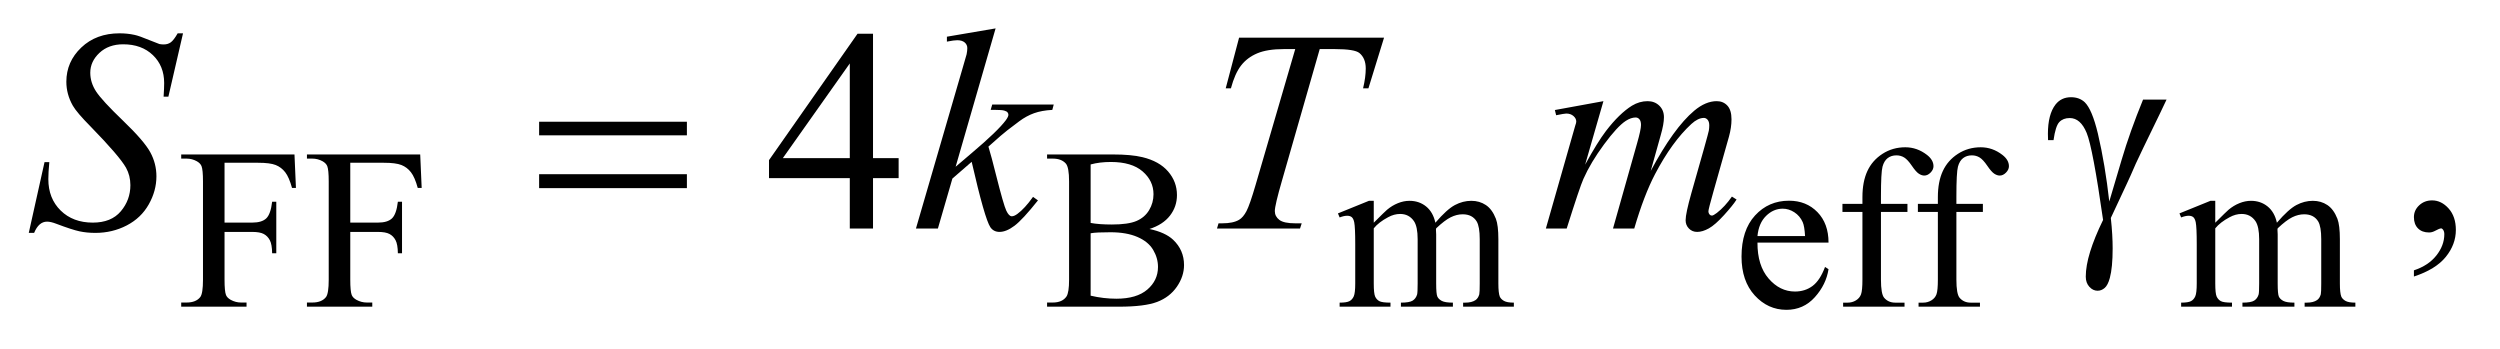 <?xml version="1.0" encoding="UTF-8"?>
<!DOCTYPE svg PUBLIC '-//W3C//DTD SVG 1.0//EN'
          'http://www.w3.org/TR/2001/REC-SVG-20010904/DTD/svg10.dtd'>
<svg stroke-dasharray="none" shape-rendering="auto" xmlns="http://www.w3.org/2000/svg" font-family="'Dialog'" text-rendering="auto" width="136" fill-opacity="1" color-interpolation="auto" color-rendering="auto" preserveAspectRatio="xMidYMid meet" font-size="12px" viewBox="0 0 136 19" fill="black" xmlns:xlink="http://www.w3.org/1999/xlink" stroke="black" image-rendering="auto" stroke-miterlimit="10" stroke-linecap="square" stroke-linejoin="miter" font-style="normal" stroke-width="1" height="19" stroke-dashoffset="0" font-weight="normal" stroke-opacity="1"
><!--Generated by the Batik Graphics2D SVG Generator--><defs id="genericDefs"
  /><g
  ><defs id="defs1"
    ><clipPath clipPathUnits="userSpaceOnUse" id="clipPath1"
      ><path d="M1.065 2.062 L87.135 2.062 L87.135 13.88 L1.065 13.88 L1.065 2.062 Z"
      /></clipPath
      ><clipPath clipPathUnits="userSpaceOnUse" id="clipPath2"
      ><path d="M34.136 65.864 L34.136 443.449 L2792.801 443.449 L2792.801 65.864 Z"
      /></clipPath
    ></defs
    ><g transform="scale(1.576,1.576) translate(-1.065,-2.062) matrix(0.031,0,0,0.031,0,0)"
    ><path d="M284.375 247.75 L284.375 314.375 L315.25 314.375 Q325.875 314.375 330.812 309.688 Q335.75 305 337.375 291.125 L342 291.125 L342 348.5 L337.375 348.5 Q337.25 338.625 334.812 334 Q332.375 329.375 328.062 327.062 Q323.75 324.75 315.25 324.75 L284.375 324.75 L284.375 378 Q284.375 390.875 286 395 Q287.25 398.125 291.25 400.375 Q296.75 403.375 302.75 403.375 L308.875 403.375 L308.875 408 L236.125 408 L236.125 403.375 L242.125 403.375 Q252.625 403.375 257.375 397.25 Q260.375 393.25 260.375 378 L260.375 268.5 Q260.375 255.625 258.75 251.5 Q257.5 248.375 253.625 246.125 Q248.25 243.125 242.125 243.125 L236.125 243.125 L236.125 238.5 L362.25 238.5 L363.875 275.75 L359.5 275.75 Q356.25 263.875 351.938 258.312 Q347.625 252.75 341.312 250.25 Q335 247.75 321.75 247.75 L284.375 247.75 ZM424.375 247.75 L424.375 314.375 L455.25 314.375 Q465.875 314.375 470.812 309.688 Q475.75 305 477.375 291.125 L482 291.125 L482 348.5 L477.375 348.5 Q477.25 338.625 474.812 334 Q472.375 329.375 468.062 327.062 Q463.75 324.75 455.25 324.75 L424.375 324.75 L424.375 378 Q424.375 390.875 426 395 Q427.25 398.125 431.25 400.375 Q436.75 403.375 442.75 403.375 L448.875 403.375 L448.875 408 L376.125 408 L376.125 403.375 L382.125 403.375 Q392.625 403.375 397.375 397.25 Q400.375 393.25 400.375 378 L400.375 268.5 Q400.375 255.625 398.75 251.5 Q397.5 248.375 393.625 246.125 Q388.25 243.125 382.125 243.125 L376.125 243.125 L376.125 238.5 L502.25 238.5 L503.875 275.75 L499.5 275.75 Q496.25 263.875 491.938 258.312 Q487.625 252.75 481.312 250.25 Q475 247.75 461.75 247.75 L424.375 247.75 ZM1314.25 321.5 Q1331.875 325.25 1340.625 333.5 Q1352.75 345 1352.75 361.625 Q1352.75 374.25 1344.75 385.812 Q1336.75 397.375 1322.812 402.688 Q1308.875 408 1280.25 408 L1200.25 408 L1200.25 403.375 L1206.625 403.375 Q1217.25 403.375 1221.875 396.625 Q1224.75 392.25 1224.75 378 L1224.75 268.5 Q1224.75 252.75 1221.125 248.625 Q1216.25 243.125 1206.625 243.125 L1200.25 243.125 L1200.25 238.5 L1273.5 238.5 Q1294 238.5 1306.375 241.5 Q1325.125 246 1335 257.438 Q1344.875 268.875 1344.875 283.75 Q1344.875 296.5 1337.125 306.562 Q1329.375 316.625 1314.25 321.5 ZM1248.75 314.75 Q1253.375 315.625 1259.312 316.062 Q1265.25 316.5 1272.375 316.5 Q1290.625 316.5 1299.812 312.562 Q1309 308.625 1313.875 300.5 Q1318.75 292.375 1318.75 282.75 Q1318.75 267.875 1306.625 257.375 Q1294.5 246.875 1271.25 246.875 Q1258.75 246.875 1248.75 249.625 L1248.75 314.75 ZM1248.75 395.75 Q1263.25 399.125 1277.375 399.125 Q1300 399.125 1311.875 388.938 Q1323.75 378.75 1323.75 363.75 Q1323.75 353.875 1318.375 344.75 Q1313 335.625 1300.875 330.375 Q1288.75 325.125 1270.875 325.125 Q1263.125 325.125 1257.625 325.375 Q1252.125 325.625 1248.75 326.25 L1248.75 395.75 ZM1564 314.5 Q1576.5 302 1578.75 300.125 Q1584.375 295.375 1590.875 292.75 Q1597.375 290.125 1603.75 290.125 Q1614.5 290.125 1622.25 296.375 Q1630 302.625 1632.625 314.5 Q1645.5 299.5 1654.375 294.812 Q1663.25 290.125 1672.625 290.125 Q1681.75 290.125 1688.812 294.812 Q1695.875 299.5 1700 310.125 Q1702.75 317.375 1702.75 332.875 L1702.75 382.125 Q1702.75 392.875 1704.375 396.875 Q1705.625 399.625 1709 401.562 Q1712.375 403.5 1720 403.5 L1720 408 L1663.5 408 L1663.5 403.5 L1665.875 403.5 Q1673.25 403.5 1677.375 400.625 Q1680.25 398.625 1681.5 394.25 Q1682 392.125 1682 382.125 L1682 332.875 Q1682 318.875 1678.625 313.125 Q1673.75 305.125 1663 305.125 Q1656.375 305.125 1649.688 308.438 Q1643 311.75 1633.5 320.75 L1633.25 322.125 L1633.5 327.5 L1633.5 382.125 Q1633.5 393.875 1634.812 396.75 Q1636.125 399.625 1639.75 401.562 Q1643.375 403.5 1652.125 403.5 L1652.125 408 L1594.25 408 L1594.25 403.5 Q1603.75 403.5 1607.312 401.25 Q1610.875 399 1612.25 394.5 Q1612.875 392.375 1612.875 382.125 L1612.875 332.875 Q1612.875 318.875 1608.75 312.75 Q1603.25 304.75 1593.375 304.75 Q1586.625 304.75 1580 308.375 Q1569.625 313.875 1564 320.75 L1564 382.125 Q1564 393.375 1565.562 396.75 Q1567.125 400.125 1570.188 401.812 Q1573.25 403.5 1582.625 403.5 L1582.625 408 L1526 408 L1526 403.5 Q1533.875 403.5 1537 401.812 Q1540.125 400.125 1541.75 396.438 Q1543.375 392.75 1543.375 382.125 L1543.375 338.375 Q1543.375 319.5 1542.25 314 Q1541.375 309.875 1539.5 308.312 Q1537.625 306.75 1534.375 306.75 Q1530.875 306.75 1526 308.625 L1524.125 304.125 L1558.625 290.125 L1564 290.125 L1564 314.5 ZM1991.25 336.625 Q1991.125 362.125 2003.625 376.625 Q2016.125 391.125 2033 391.125 Q2044.25 391.125 2052.562 384.938 Q2060.875 378.75 2066.5 363.75 L2070.375 366.25 Q2067.75 383.375 2055.125 397.438 Q2042.5 411.5 2023.5 411.5 Q2002.875 411.5 1988.188 395.438 Q1973.5 379.375 1973.5 352.25 Q1973.5 322.875 1988.562 306.438 Q2003.625 290 2026.375 290 Q2045.625 290 2058 302.688 Q2070.375 315.375 2070.375 336.625 L1991.25 336.625 ZM1991.25 329.375 L2044.25 329.375 Q2043.625 318.375 2041.625 313.875 Q2038.5 306.875 2032.312 302.875 Q2026.125 298.875 2019.375 298.875 Q2009 298.875 2000.812 306.938 Q1992.625 315 1991.25 329.375 ZM2128.75 302.5 L2128.75 377.75 Q2128.75 393.75 2132.25 398 Q2136.875 403.5 2144.625 403.5 L2155 403.5 L2155 408 L2086.625 408 L2086.625 403.5 L2091.75 403.5 Q2096.75 403.5 2100.875 401 Q2105 398.5 2106.562 394.25 Q2108.125 390 2108.125 377.75 L2108.125 302.5 L2085.875 302.5 L2085.875 293.5 L2108.125 293.5 L2108.125 286 Q2108.125 268.875 2113.625 257 Q2119.125 245.125 2130.438 237.812 Q2141.75 230.5 2155.875 230.5 Q2169 230.5 2180 239 Q2187.25 244.625 2187.25 251.625 Q2187.25 255.375 2184 258.688 Q2180.75 262 2177 262 Q2174.125 262 2170.938 259.938 Q2167.75 257.875 2163.125 251.062 Q2158.5 244.25 2154.625 241.875 Q2150.75 239.5 2146 239.5 Q2140.25 239.5 2136.25 242.562 Q2132.25 245.625 2130.5 252.062 Q2128.75 258.5 2128.75 285.25 L2128.75 293.5 L2158.25 293.5 L2158.25 302.5 L2128.75 302.5 ZM2212.75 302.5 L2212.75 377.75 Q2212.75 393.75 2216.25 398 Q2220.875 403.5 2228.625 403.5 L2239 403.5 L2239 408 L2170.625 408 L2170.625 403.5 L2175.75 403.5 Q2180.75 403.5 2184.875 401 Q2189 398.5 2190.562 394.25 Q2192.125 390 2192.125 377.75 L2192.125 302.5 L2169.875 302.5 L2169.875 293.5 L2192.125 293.5 L2192.125 286 Q2192.125 268.875 2197.625 257 Q2203.125 245.125 2214.438 237.812 Q2225.75 230.5 2239.875 230.5 Q2253 230.5 2264 239 Q2271.25 244.625 2271.25 251.625 Q2271.25 255.375 2268 258.688 Q2264.75 262 2261 262 Q2258.125 262 2254.938 259.938 Q2251.75 257.875 2247.125 251.062 Q2242.5 244.25 2238.625 241.875 Q2234.75 239.5 2230 239.5 Q2224.25 239.5 2220.25 242.562 Q2216.25 245.625 2214.5 252.062 Q2212.75 258.5 2212.75 285.25 L2212.75 293.5 L2242.25 293.5 L2242.25 302.5 L2212.75 302.5 ZM2501 314.5 Q2513.5 302 2515.75 300.125 Q2521.375 295.375 2527.875 292.75 Q2534.375 290.125 2540.75 290.125 Q2551.5 290.125 2559.25 296.375 Q2567 302.625 2569.625 314.5 Q2582.5 299.5 2591.375 294.812 Q2600.25 290.125 2609.625 290.125 Q2618.75 290.125 2625.812 294.812 Q2632.875 299.5 2637 310.125 Q2639.75 317.375 2639.75 332.875 L2639.75 382.125 Q2639.75 392.875 2641.375 396.875 Q2642.625 399.625 2646 401.562 Q2649.375 403.5 2657 403.5 L2657 408 L2600.5 408 L2600.5 403.5 L2602.875 403.5 Q2610.25 403.5 2614.375 400.625 Q2617.25 398.625 2618.5 394.25 Q2619 392.125 2619 382.125 L2619 332.875 Q2619 318.875 2615.625 313.125 Q2610.75 305.125 2600 305.125 Q2593.375 305.125 2586.688 308.438 Q2580 311.75 2570.5 320.75 L2570.25 322.125 L2570.5 327.5 L2570.5 382.125 Q2570.5 393.875 2571.812 396.75 Q2573.125 399.625 2576.75 401.562 Q2580.375 403.5 2589.125 403.5 L2589.125 408 L2531.25 408 L2531.25 403.5 Q2540.75 403.5 2544.312 401.25 Q2547.875 399 2549.25 394.5 Q2549.875 392.375 2549.875 382.125 L2549.875 332.875 Q2549.875 318.875 2545.75 312.75 Q2540.25 304.75 2530.375 304.75 Q2523.625 304.75 2517 308.375 Q2506.625 313.875 2501 320.75 L2501 382.125 Q2501 393.375 2502.562 396.75 Q2504.125 400.125 2507.188 401.812 Q2510.25 403.5 2519.625 403.5 L2519.625 408 L2463 408 L2463 403.5 Q2470.875 403.5 2474 401.812 Q2477.125 400.125 2478.75 396.438 Q2480.375 392.75 2480.375 382.125 L2480.375 338.375 Q2480.375 319.5 2479.25 314 Q2478.375 309.875 2476.5 308.312 Q2474.625 306.75 2471.375 306.75 Q2467.875 306.75 2463 308.625 L2461.125 304.125 L2495.625 290.125 L2501 290.125 L2501 314.5 Z" stroke="none" clip-path="url(#clipPath2)"
    /></g
    ><g transform="matrix(0.049,0,0,0.049,-1.678,-3.248)"
    ><path d="M1031.906 241.875 L1031.906 264.062 L1003.469 264.062 L1003.469 320 L977.688 320 L977.688 264.062 L888 264.062 L888 244.062 L986.281 103.75 L1003.469 103.75 L1003.469 241.875 L1031.906 241.875 ZM977.688 241.875 L977.688 136.719 L903.312 241.875 L977.688 241.875 ZM2714.188 373.281 L2714.188 366.406 Q2730.281 361.094 2739.109 349.922 Q2747.938 338.75 2747.938 326.25 Q2747.938 323.281 2746.531 321.25 Q2745.438 319.844 2744.344 319.844 Q2742.625 319.844 2736.844 322.969 Q2734.031 324.375 2730.906 324.375 Q2723.25 324.375 2718.719 319.844 Q2714.188 315.312 2714.188 307.344 Q2714.188 299.688 2720.047 294.219 Q2725.906 288.75 2734.344 288.75 Q2744.656 288.75 2752.703 297.734 Q2760.75 306.719 2760.75 321.562 Q2760.75 337.656 2749.578 351.484 Q2738.406 365.312 2714.188 373.281 Z" stroke="none" clip-path="url(#clipPath2)"
    /></g
    ><g transform="matrix(0.049,0,0,0.049,-1.678,-3.248)"
    ><path d="M66.188 324.844 L83.688 246.25 L89 246.25 Q87.906 257.656 87.906 265.156 Q87.906 286.562 101.578 300 Q115.25 313.438 137.281 313.438 Q157.75 313.438 168.375 300.859 Q179 288.281 179 271.875 Q179 261.25 174.156 252.5 Q166.812 239.531 134.938 206.875 Q119.469 191.25 115.094 183.594 Q107.906 170.938 107.906 157.031 Q107.906 134.844 124.469 119.062 Q141.031 103.281 166.969 103.281 Q175.719 103.281 183.531 105 Q188.375 105.938 201.188 111.25 Q210.25 114.844 211.188 115.156 Q213.375 115.625 216.031 115.625 Q220.562 115.625 223.844 113.281 Q227.125 110.938 231.5 103.281 L237.438 103.281 L221.188 173.594 L215.875 173.594 Q216.5 164.219 216.5 158.438 Q216.5 139.531 204 127.5 Q191.5 115.469 171.031 115.469 Q154.781 115.469 144.625 125 Q134.469 134.531 134.469 147.031 Q134.469 157.969 140.953 167.891 Q147.438 177.812 170.797 200.234 Q194.156 222.656 201.031 235.234 Q207.906 247.812 207.906 262.031 Q207.906 278.125 199.391 293.203 Q190.875 308.281 174.938 316.562 Q159 324.844 140.094 324.844 Q130.719 324.844 122.594 323.125 Q114.469 321.406 96.656 314.688 Q90.562 312.344 86.5 312.344 Q77.281 312.344 72.125 324.844 L66.188 324.844 ZM1139.562 97.812 L1095.188 251.406 L1113 236.25 Q1142.219 211.562 1150.969 199.688 Q1153.781 195.781 1153.781 193.75 Q1153.781 192.344 1152.844 191.094 Q1151.906 189.844 1149.172 189.062 Q1146.438 188.281 1139.562 188.281 L1134.094 188.281 L1135.812 182.344 L1204.094 182.344 L1202.531 188.281 Q1190.812 188.906 1182.297 191.953 Q1173.781 195 1165.812 200.938 Q1150.031 212.656 1145.031 217.188 L1131.594 229.062 Q1135.031 240.312 1140.031 260.469 Q1148.469 293.906 1151.438 300.156 Q1154.406 306.406 1157.531 306.406 Q1160.188 306.406 1163.781 303.75 Q1171.906 297.812 1181.125 284.844 L1186.594 288.75 Q1169.562 310.156 1160.5 316.953 Q1151.438 323.75 1143.938 323.75 Q1137.375 323.75 1133.781 318.594 Q1127.531 309.375 1113 245.938 L1091.594 264.531 L1075.5 320 L1051.125 320 L1103 141.719 L1107.375 126.562 Q1108.156 122.656 1108.156 119.688 Q1108.156 115.938 1105.266 113.438 Q1102.375 110.938 1096.906 110.938 Q1093.312 110.938 1085.5 112.5 L1085.5 107.031 L1139.562 97.812 ZM1409.875 108.125 L1570.812 108.125 L1553.469 164.375 L1547.531 164.375 Q1550.5 152.031 1550.5 142.344 Q1550.5 130.938 1543.469 125.156 Q1538.156 120.781 1516.125 120.781 L1499.406 120.781 L1457.531 266.719 Q1449.562 294.219 1449.562 300.625 Q1449.562 306.562 1454.562 310.391 Q1459.562 314.219 1472.219 314.219 L1479.406 314.219 L1477.531 320 L1385.344 320 L1387.062 314.219 L1391.125 314.219 Q1403.312 314.219 1409.875 310.312 Q1414.406 307.656 1418.078 300.703 Q1421.75 293.75 1428.312 271.25 L1472.219 120.781 L1459.562 120.781 Q1441.281 120.781 1430.109 125.469 Q1418.938 130.156 1412.062 139.062 Q1405.188 147.969 1400.812 164.375 L1395.031 164.375 L1409.875 108.125 ZM1814.375 178.594 L1794.062 249.062 Q1807.656 224.219 1817.188 211.719 Q1832.031 192.344 1846.094 183.594 Q1854.375 178.594 1863.438 178.594 Q1871.25 178.594 1876.406 183.594 Q1881.562 188.594 1881.562 196.406 Q1881.562 204.062 1877.969 216.406 L1866.875 256.094 Q1892.344 208.438 1915.156 189.219 Q1927.812 178.594 1940.156 178.594 Q1947.344 178.594 1951.953 183.516 Q1956.562 188.438 1956.562 198.75 Q1956.562 207.812 1953.75 217.969 L1936.562 278.75 Q1930.938 298.594 1930.938 300.781 Q1930.938 302.969 1932.344 304.531 Q1933.281 305.625 1934.844 305.625 Q1936.406 305.625 1940.312 302.656 Q1949.219 295.781 1957.031 284.531 L1962.188 287.812 Q1958.281 294.062 1948.359 305 Q1938.438 315.938 1931.406 319.844 Q1924.375 323.75 1918.438 323.75 Q1912.969 323.75 1909.297 320 Q1905.625 316.25 1905.625 310.781 Q1905.625 303.281 1912.031 280.625 L1926.25 230.469 Q1931.094 213.125 1931.406 211.25 Q1931.875 208.281 1931.875 205.469 Q1931.875 201.562 1930.156 199.375 Q1928.281 197.188 1925.938 197.188 Q1919.375 197.188 1912.031 203.906 Q1890.469 223.75 1871.719 259.531 Q1859.375 283.125 1848.594 320 L1825 320 L1851.719 225.469 Q1856.094 210.156 1856.094 205 Q1856.094 200.781 1854.375 198.75 Q1852.656 196.719 1850.156 196.719 Q1845 196.719 1839.219 200.469 Q1829.844 206.562 1815.078 226.562 Q1800.312 246.562 1792.188 264.844 Q1788.281 273.438 1773.594 320 L1750.469 320 L1779.375 218.75 L1783.125 205.625 Q1784.219 202.656 1784.219 201.25 Q1784.219 197.812 1781.094 195.078 Q1777.969 192.344 1773.125 192.344 Q1771.094 192.344 1761.875 194.219 L1760.469 188.438 L1814.375 178.594 Z" stroke="none" clip-path="url(#clipPath2)"
    /></g
    ><g transform="matrix(0.049,0,0,0.049,-1.678,-3.248)"
    ><path d="M632.781 201.406 L796.844 201.406 L796.844 216.562 L632.781 216.562 L632.781 201.406 ZM632.781 259.688 L796.844 259.688 L796.844 275.156 L632.781 275.156 L632.781 259.688 ZM2413.469 176.875 L2439.562 176.875 Q2437.062 182.5 2413.781 230.312 Q2404.094 250.312 2399.875 260.625 Q2398 264.844 2395.656 269.844 L2377.688 308.281 Q2378.781 318.281 2379.25 326.719 Q2379.719 335.156 2379.719 342.031 Q2379.719 363.281 2376.594 374.844 Q2374.406 382.969 2370.812 386.016 Q2367.219 389.062 2363 389.062 Q2357.844 389.062 2353.859 384.688 Q2349.875 380.312 2349.875 373.438 Q2349.875 361.406 2354.719 345.703 Q2359.562 330 2369.094 310.469 Q2357.688 230.469 2350.891 213.906 Q2344.094 197.344 2332.062 197.344 Q2324.719 197.344 2320.5 201.797 Q2316.281 206.25 2314.094 221.875 L2308 221.875 Q2307.844 217.188 2307.844 214.844 Q2307.844 193.281 2316.281 182.344 Q2322.688 174.219 2333.469 174.219 Q2342.844 174.219 2348.781 179.844 Q2356.906 187.812 2363.312 214.531 Q2371.438 249.219 2375.969 290 L2389.719 243.594 Q2398.938 212.344 2413.469 176.875 Z" stroke="none" clip-path="url(#clipPath2)"
    /></g
  ></g
></svg
>
